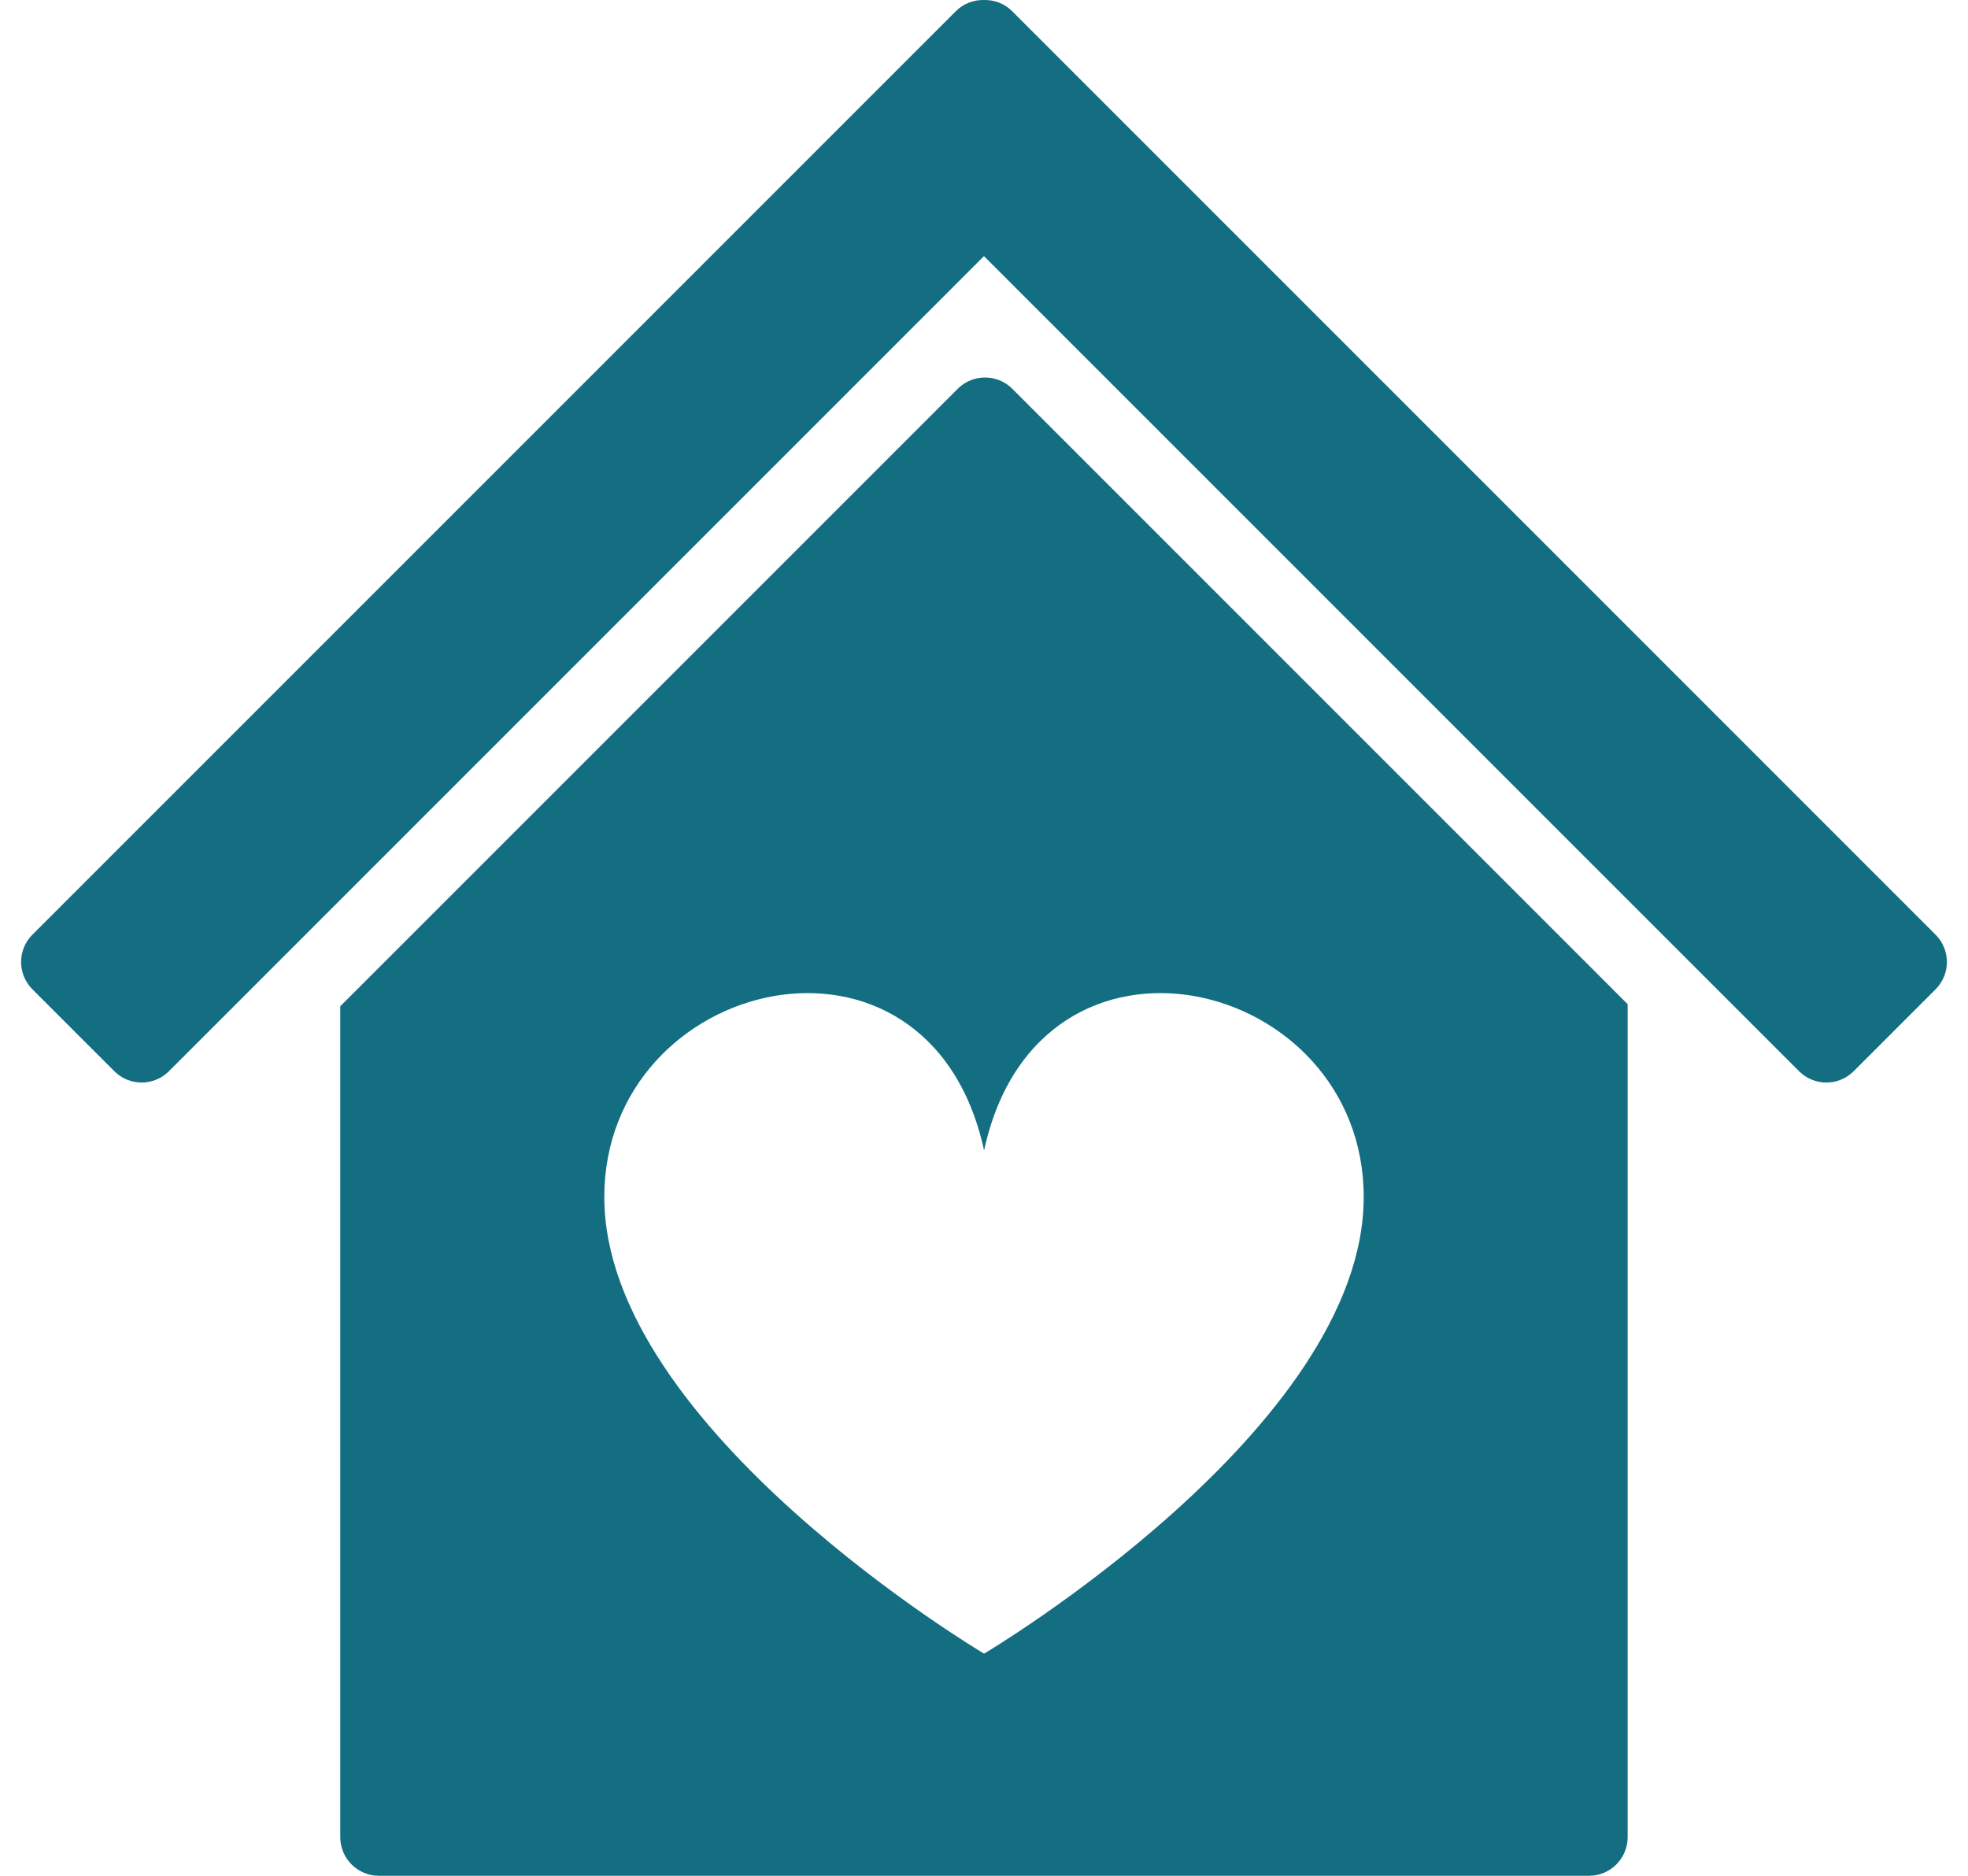 <svg xmlns="http://www.w3.org/2000/svg" id="Layer_1" width="188.86" height="180" viewBox="0 0 188.86 180"><defs><style>.cls-1{fill:none;}.cls-1,.cls-2{stroke-width:0px;}.cls-2{fill:#136e82;}</style></defs><path class="cls-2" d="M97.149,37.31c-1.448-1.445-3.793-1.448-5.241,0l-52.536,52.536-6.718,6.715v79.732c0,2.046,1.66,3.706,3.706,3.706h116.132c2.051,0,3.706-1.66,3.706-3.706v-79.93l-6.515-6.517-52.536-52.536ZM94.457,158.672l-.039-.007v.007s-36.426-21.601-36.426-43.801c0-21.205,31.108-28.683,36.426-4.561v.034s0-.015.039-.034c5.294-24.123,36.412-16.645,36.412,4.561,0,22.2-36.412,43.801-36.412,43.801ZM185.749,89.692L97.13,1.072c-.743-.746-1.723-1.091-2.703-1.071-.975-.019-1.954.326-2.697,1.071L3.11,89.689c-1.448,1.448-1.448,3.796,0,5.243l7.862,7.861c1.448,1.448,3.793,1.448,5.241,0L94.427,24.577l78.22,78.217c1.448,1.448,3.793,1.448,5.241,0l7.861-7.861c1.448-1.448,1.448-3.793,0-5.241Z"></path><rect class="cls-1" y="0" width="188.86" height="180"></rect></svg>